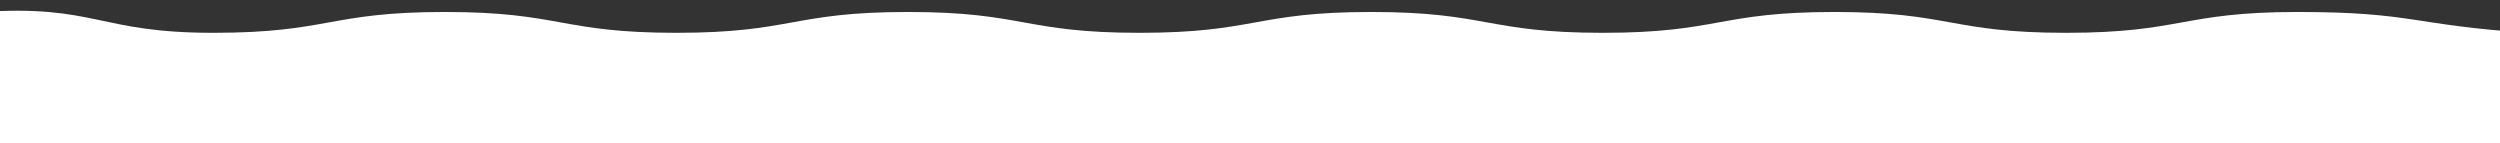<?xml version="1.0" encoding="UTF-8"?>
<svg xmlns="http://www.w3.org/2000/svg" xmlns:xlink="http://www.w3.org/1999/xlink" id="Layer_1" version="1.1" viewBox="0 0 1920 109.92">
  <rect x="0" y="0" width="1920" height="109.92" fill="#333333" stroke="none"/>
  <defs>
    <style>
      .st0 {
        fill: none;
      }

      .st1 {
        fill: #fff;
      }

      .st2 {
        clip-path: url(#clippath);
      }
    </style>
    <clipPath id="clippath">
      <rect class="st0" width="1920" height="109.92"></rect>
    </clipPath>
  </defs>
  <g class="st2">
    <path class="st1" d="M1943.03,151.77c-88.75,5.74-89.46-15.98-178.39-15.98s-88.94,16-177.88,16-88.94-16-177.88-16-88.94,16-177.88,16-88.94-16-177.88-16-88.94,16-177.88,16-88.94-16-177.88-16-88.94,16-177.88,16-88.94-16-177.88-16-88.94,16-177.89,16-88.61-10.24-177.37-15.98c-5.74-.37-8.52,2.23-8.52-3.52s16-5.75,16-11.51-16-5.75-16-11.5,16-5.75,16-11.51-16-5.75-16-11.51,16-5.75,16-11.5-16-5.75-16-11.51,16-5.75,16-11.51-16-5.75-16-11.51,16-5.76,16-11.51S-20.42,9.6-14.68,9.22c88.75-5.74,89.46,15.98,178.39,15.98s88.94-16,177.88-16,88.94,16,177.88,16,88.94-16,177.88-16,88.94,16,177.88,16,88.94-16,177.88-16,88.94,16,177.88,16,88.94-16,177.88-16,88.94,16,177.88,16,88.94-16,177.89-16,88.61,10.24,177.37,15.98c5.74.37,8.52-2.23,8.52,3.52s-16,5.75-16,11.51,16,5.75,16,11.5-16,5.75-16,11.51,16,5.75,16,11.51-16,5.75-16,11.5,16,5.75,16,11.51-16,5.75-16,11.51,16,5.75,16,11.51-16.99,7.48-15.84,13.12c2.1,10.28,14.1,17.52,8.35,17.89h-.01Z"></path>
  </g>
</svg>
